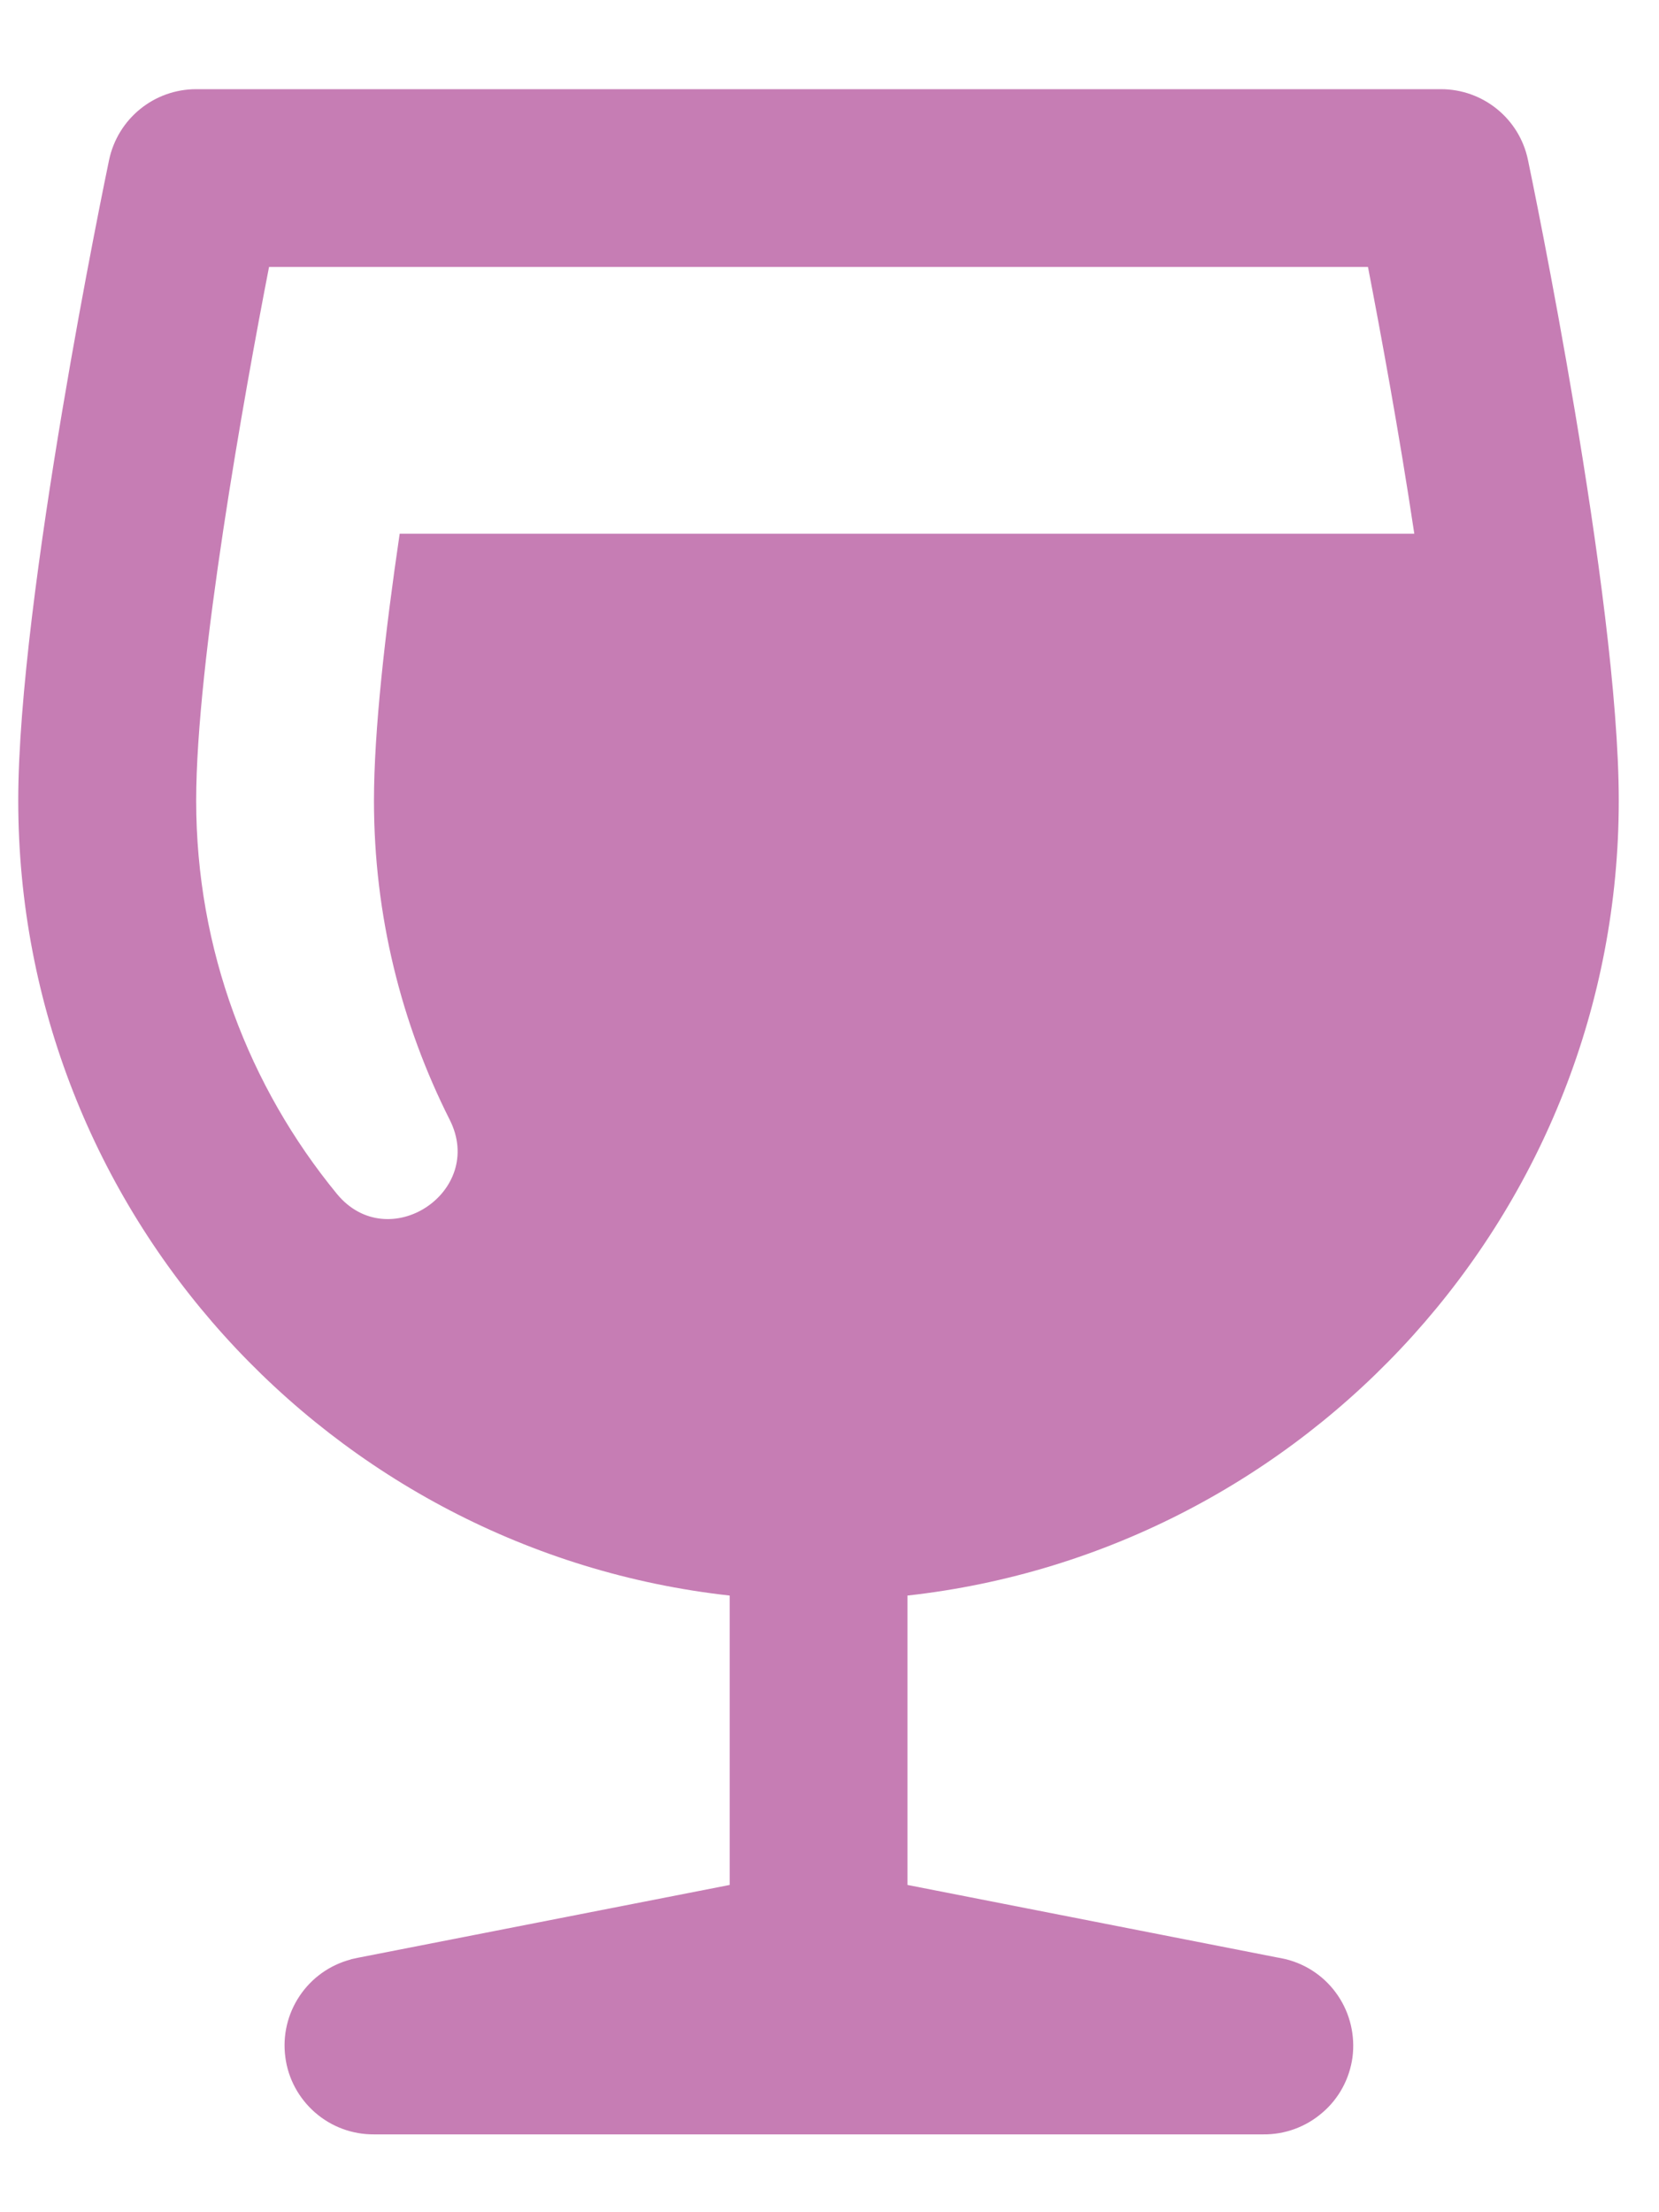 <svg width="12" height="16" viewBox="0 0 12 16" fill="none" xmlns="http://www.w3.org/2000/svg">
<path d="M1.419 0.645C1.114 0.645 0.852 0.859 0.789 1.157C0.762 1.286 0.132 4.32 0.132 5.79C0.132 8.763 2.388 11.219 5.278 11.54V13.633L2.592 14.159C2.58 14.162 2.567 14.164 2.555 14.167L2.537 14.171V14.172C2.385 14.212 2.254 14.306 2.167 14.436C2.08 14.566 2.043 14.723 2.064 14.879C2.084 15.034 2.161 15.176 2.279 15.279C2.397 15.382 2.548 15.438 2.705 15.437H9.136C9.294 15.439 9.446 15.383 9.565 15.28C9.685 15.178 9.762 15.034 9.783 14.879C9.803 14.723 9.766 14.564 9.678 14.434C9.59 14.303 9.457 14.21 9.305 14.171L9.287 14.167C9.27 14.163 9.253 14.16 9.236 14.157L6.564 13.633V11.54C9.453 11.219 11.709 8.763 11.709 5.79C11.709 4.316 11.079 1.284 11.052 1.156C10.99 0.858 10.727 0.645 10.423 0.645H1.419ZM1.946 1.931H9.895C9.985 2.398 10.12 3.126 10.23 3.86H2.891C2.786 4.572 2.705 5.285 2.705 5.79C2.705 6.621 2.903 7.405 3.253 8.099C3.516 8.62 2.808 9.086 2.437 8.635C1.801 7.86 1.419 6.87 1.419 5.79C1.419 4.788 1.767 2.852 1.946 1.931Z" fill="#C67DB4"/>
</svg>
